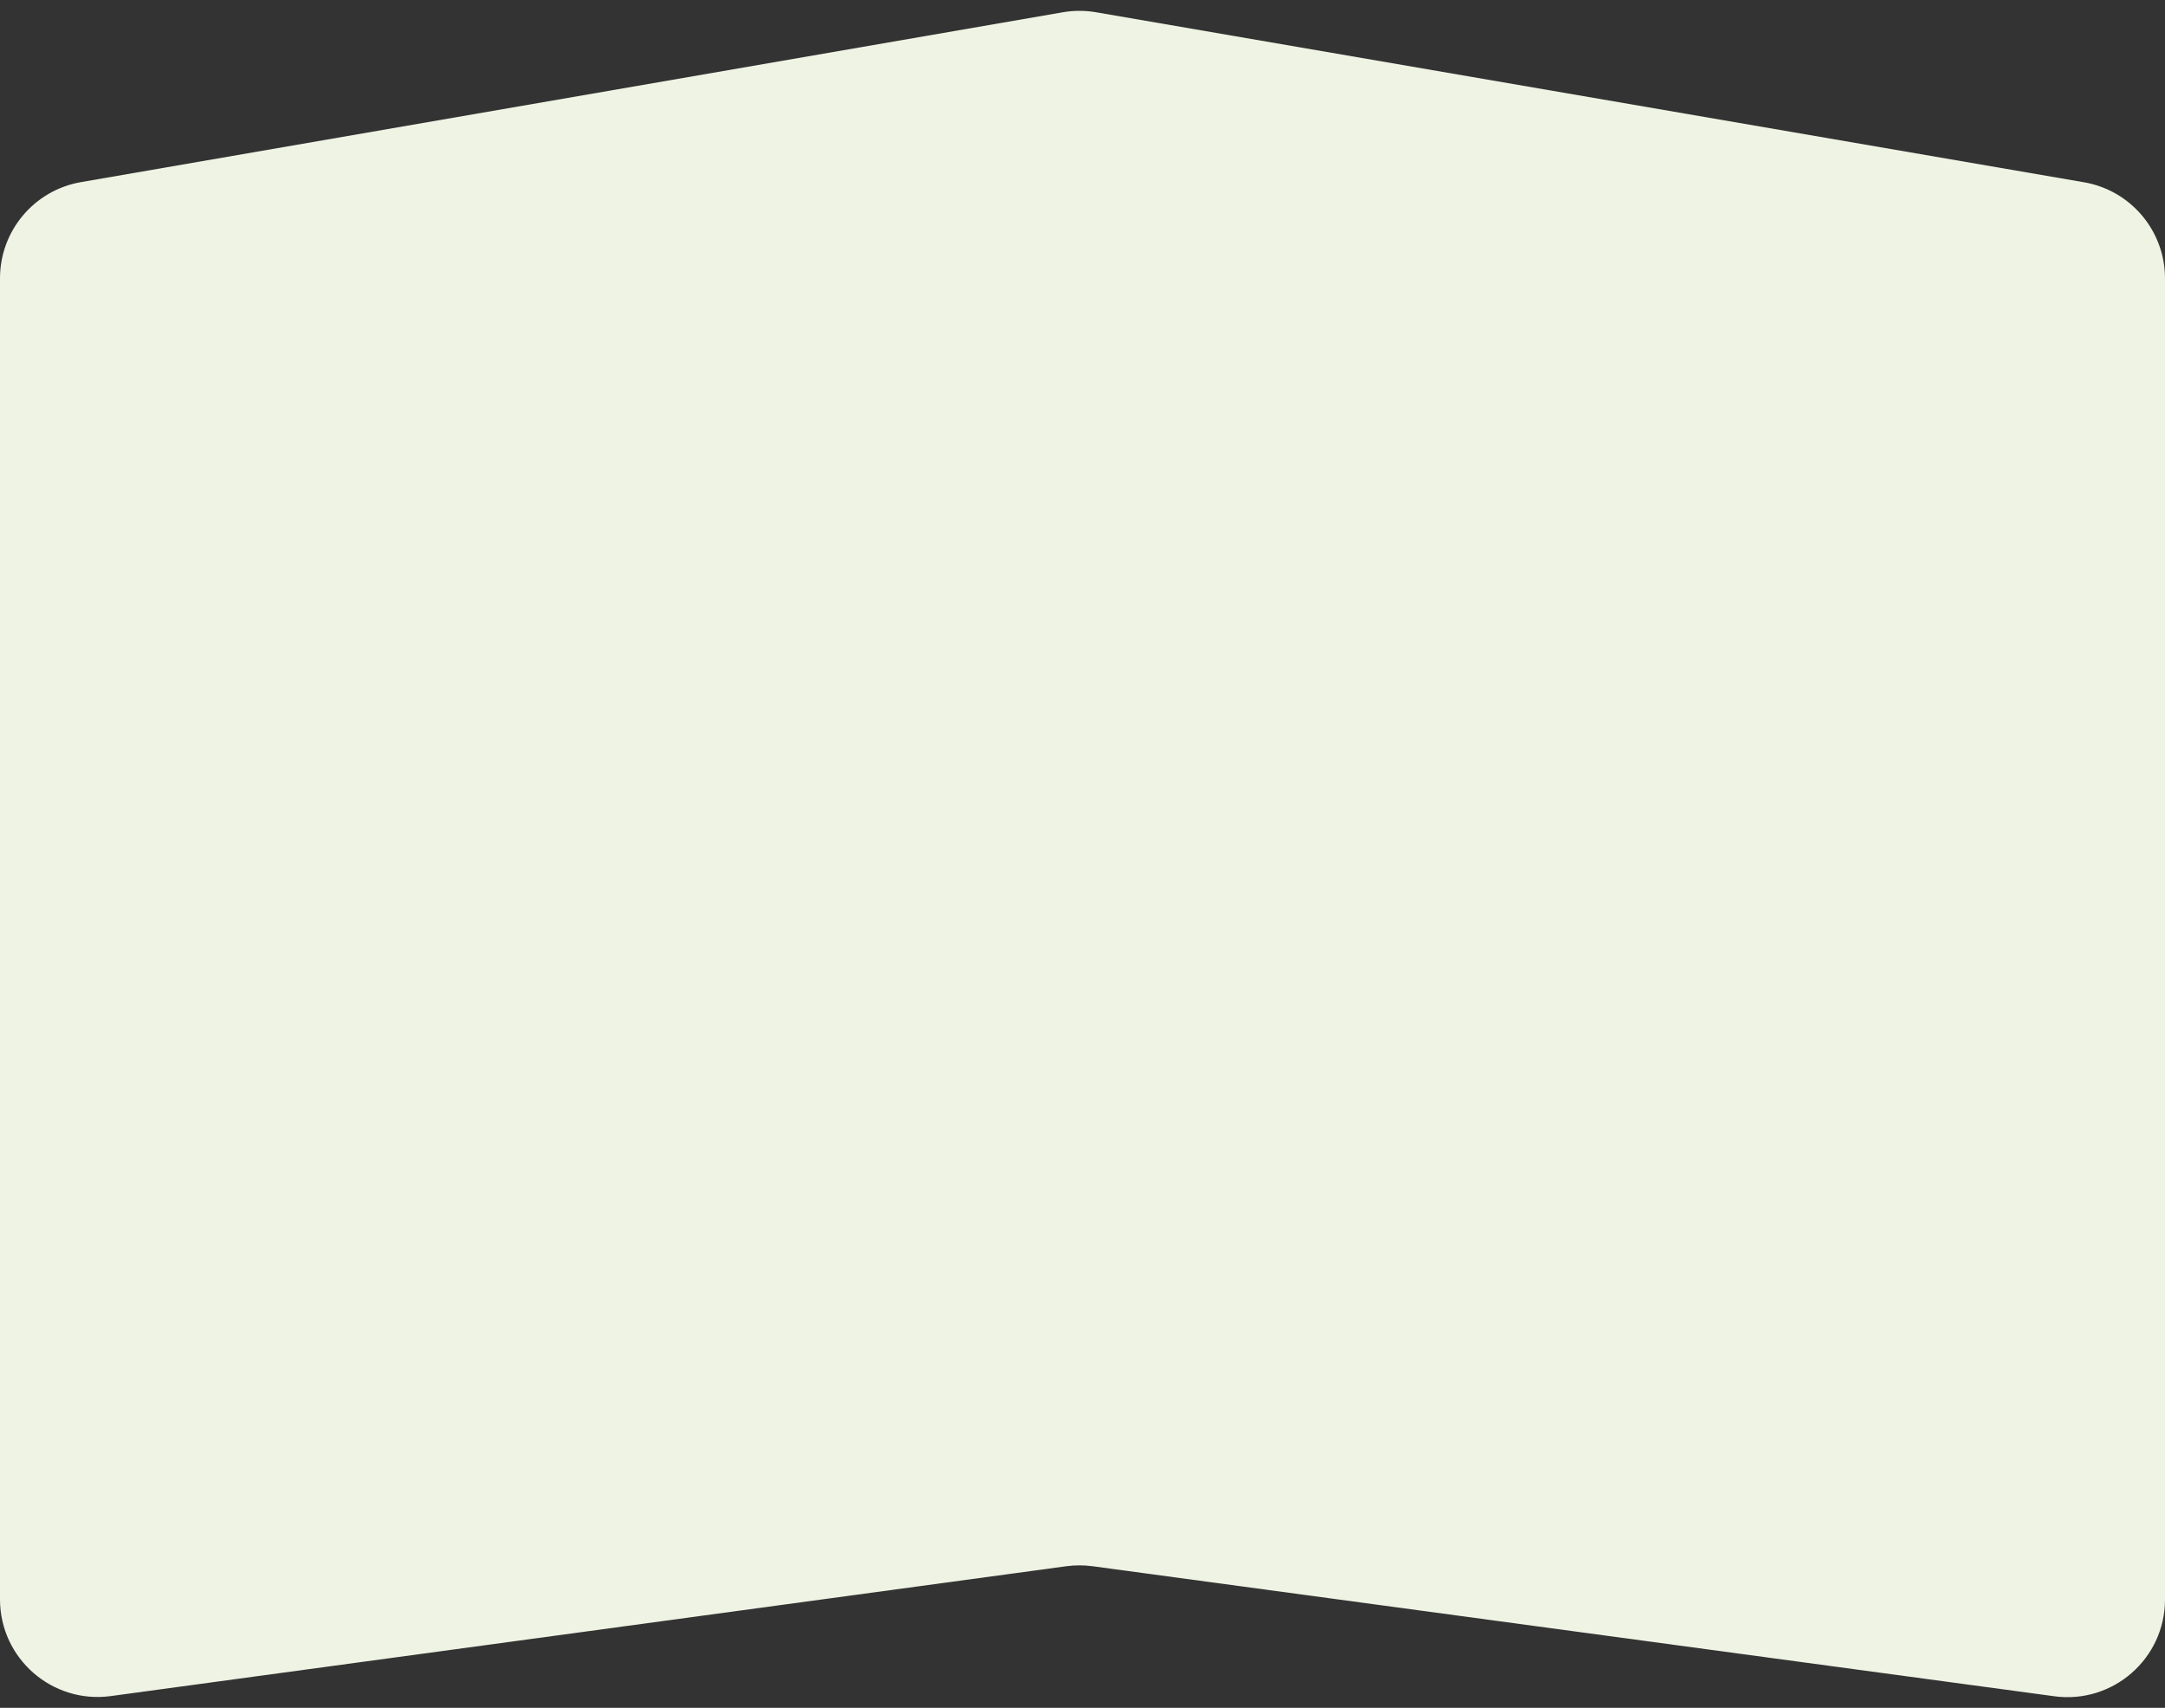<?xml version="1.0" encoding="UTF-8"?> <svg xmlns="http://www.w3.org/2000/svg" xmlns:xlink="http://www.w3.org/1999/xlink" version="1.1" id="Layer_1" x="0px" y="0px" viewBox="0 0 355 280" style="enable-background:new 0 0 355 280;" xml:space="preserve"><rect x="0" y="0" width="355" height="280" fill="#333333" stroke="none"/> <style type="text/css"> .st0{fill:#EFF3E4;} </style> <path class="st0" d="M18.16,278.07C8.55,279.37,0,271.91,0,262.21V45.63c0-7.78,5.6-14.44,13.27-15.77L174.28,2.01 c1.8-0.31,3.64-0.31,5.44,0l161.99,27.87c7.68,1.32,13.29,7.98,13.29,15.77v216.59c0,9.69-8.54,17.15-18.14,15.86l-157.71-21.32 c-1.43-0.19-2.87-0.19-4.3,0L18.16,278.07z"></path> </svg> 